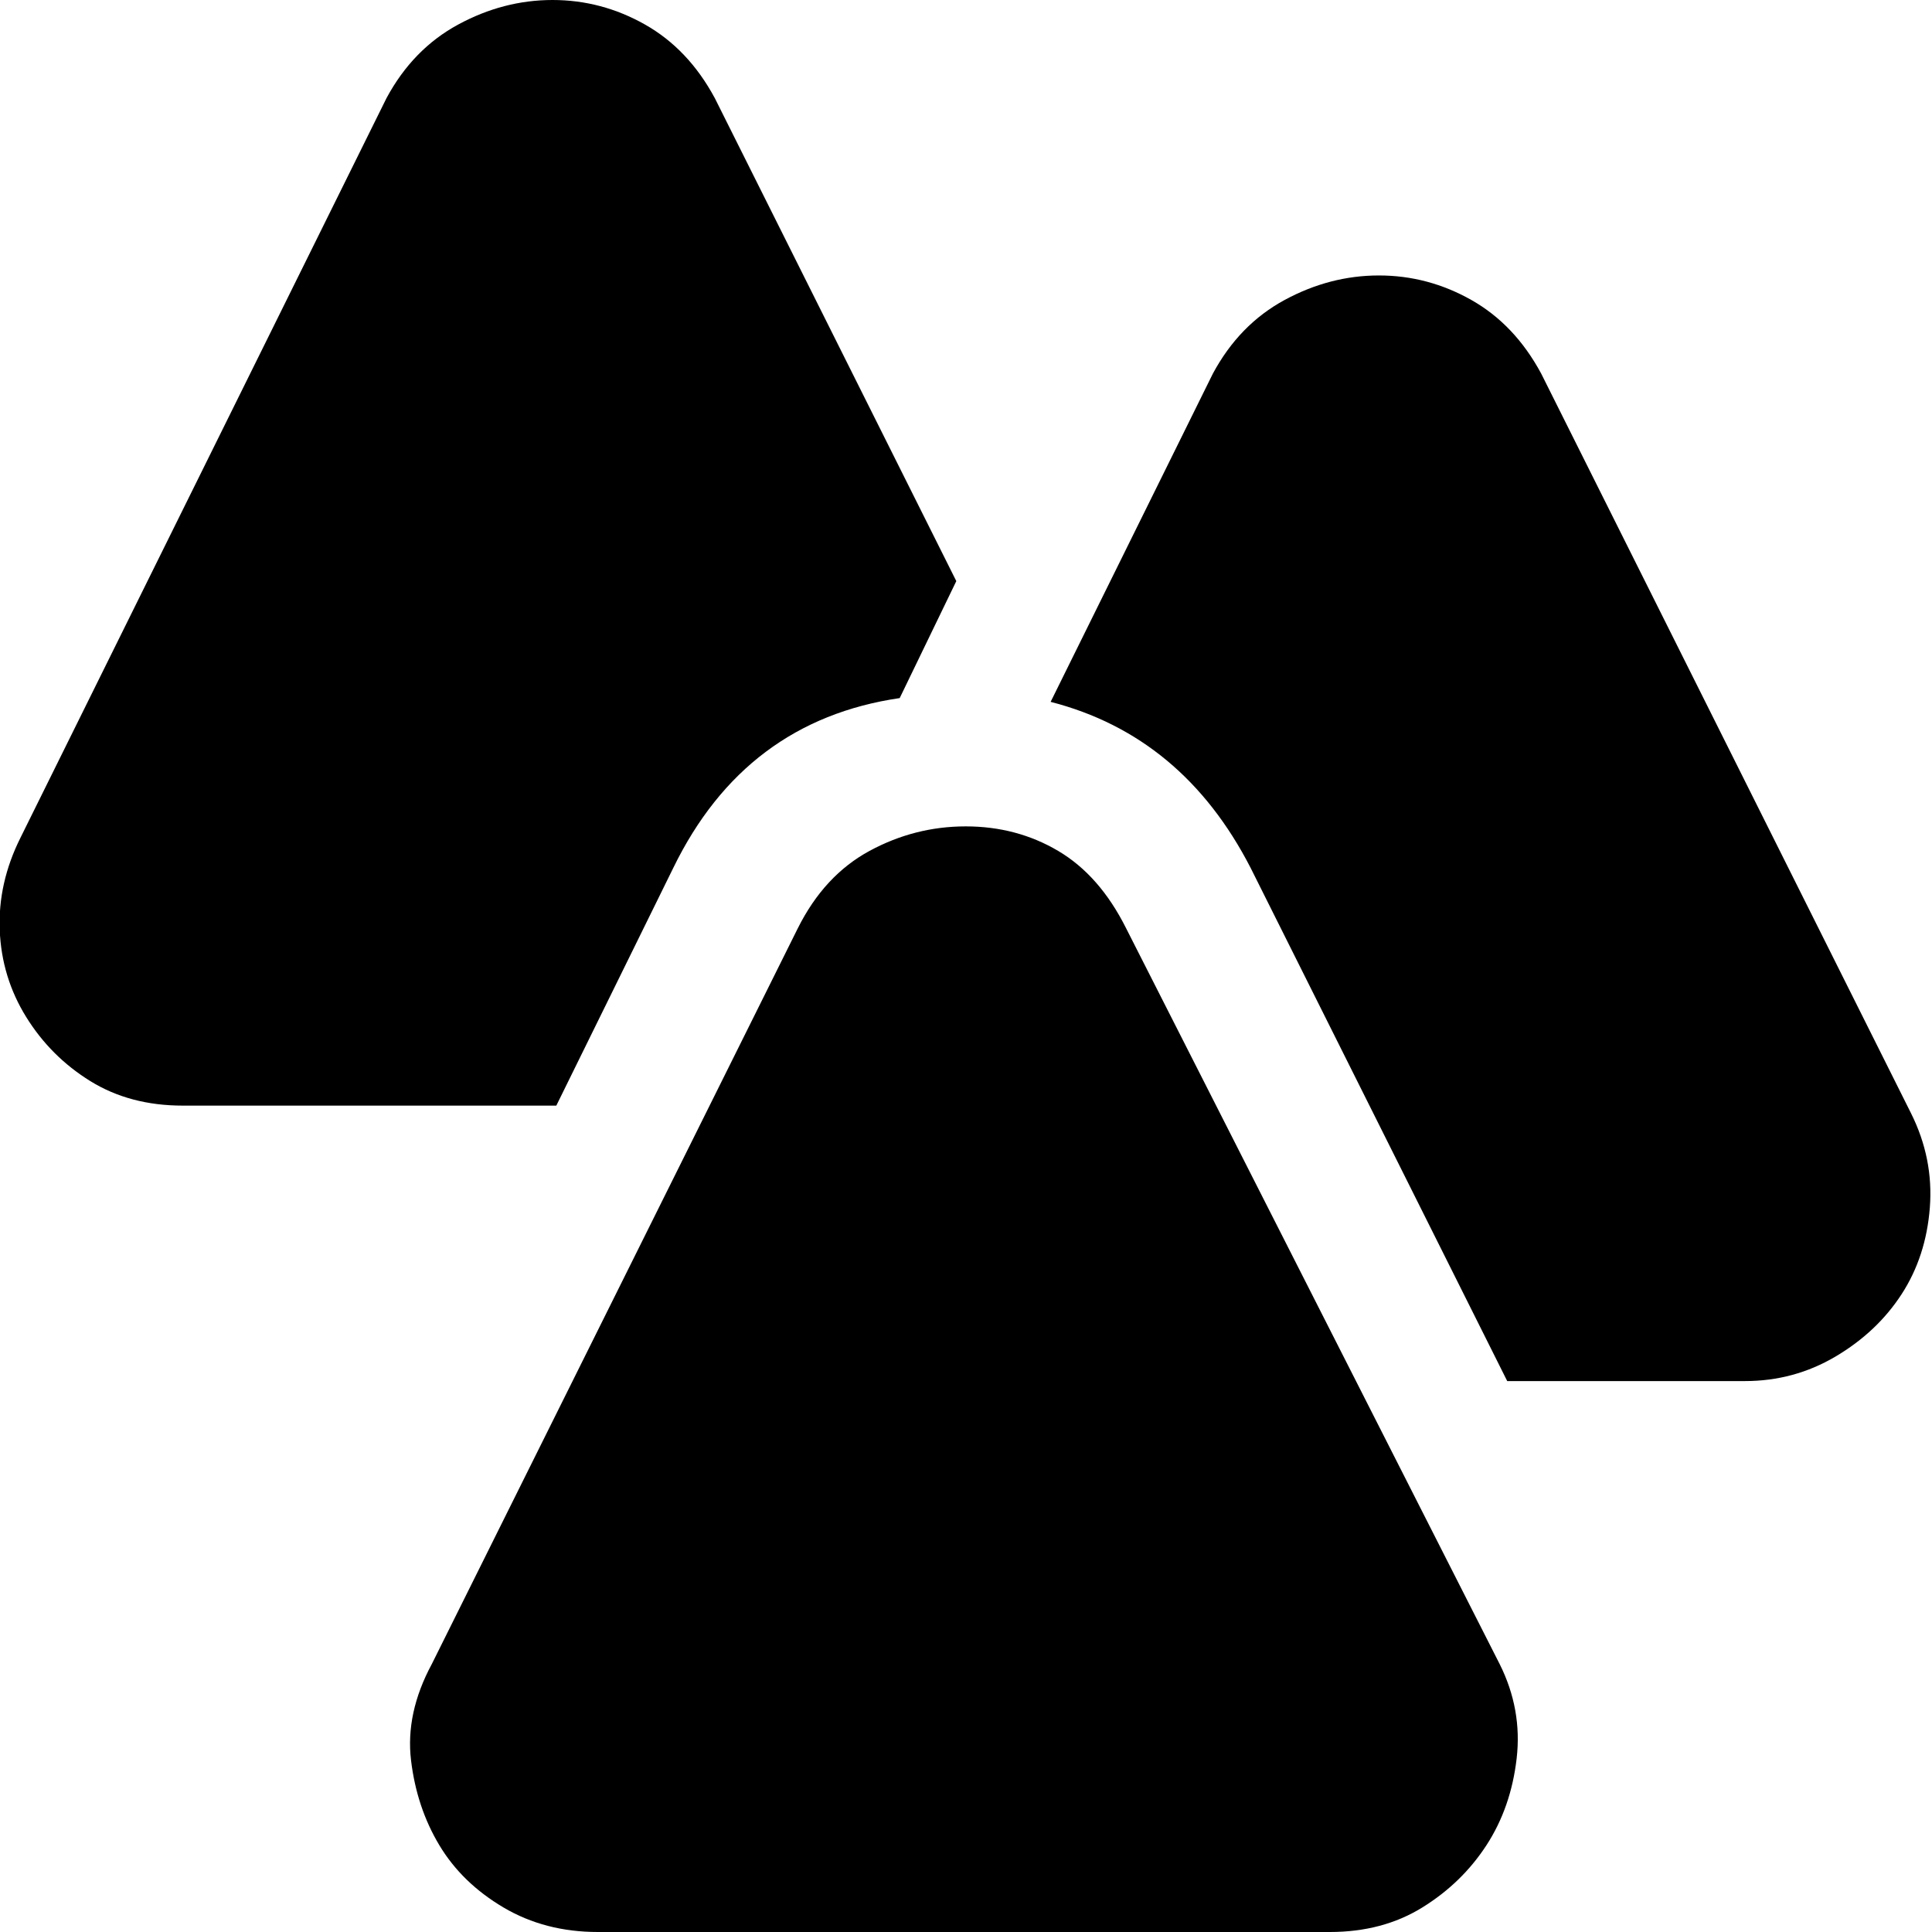 <svg xmlns="http://www.w3.org/2000/svg" viewBox="0 0 512 512">
	<path d="M397.429 441q6 12 4.5 25t-8 23-17 16.5-24.5 6.5h-194q-14 0-25-6.5t-17-16.5-7.5-22.5 5.5-25.5l97-195q7-14 19-20.5t25.5-6.5 24.5 6.5 18 20.5zm109-146q6 12 5 25t-7.5 23-17.5 16.5-24 6.5h-63l-68-136q-18-35-53-44l43-87q7-13 19-19.5t25-6.5 24.5 6.5 18.5 19.5zm-359-2h-99q-14 0-24.5-6.5t-17-17-7-23 5.5-24.5l97-196q7-13 19-19.5t25-6.5 24.5 6.5 18.5 19.5l64 128-15 31q-41 6-60 45z"/>
</svg>